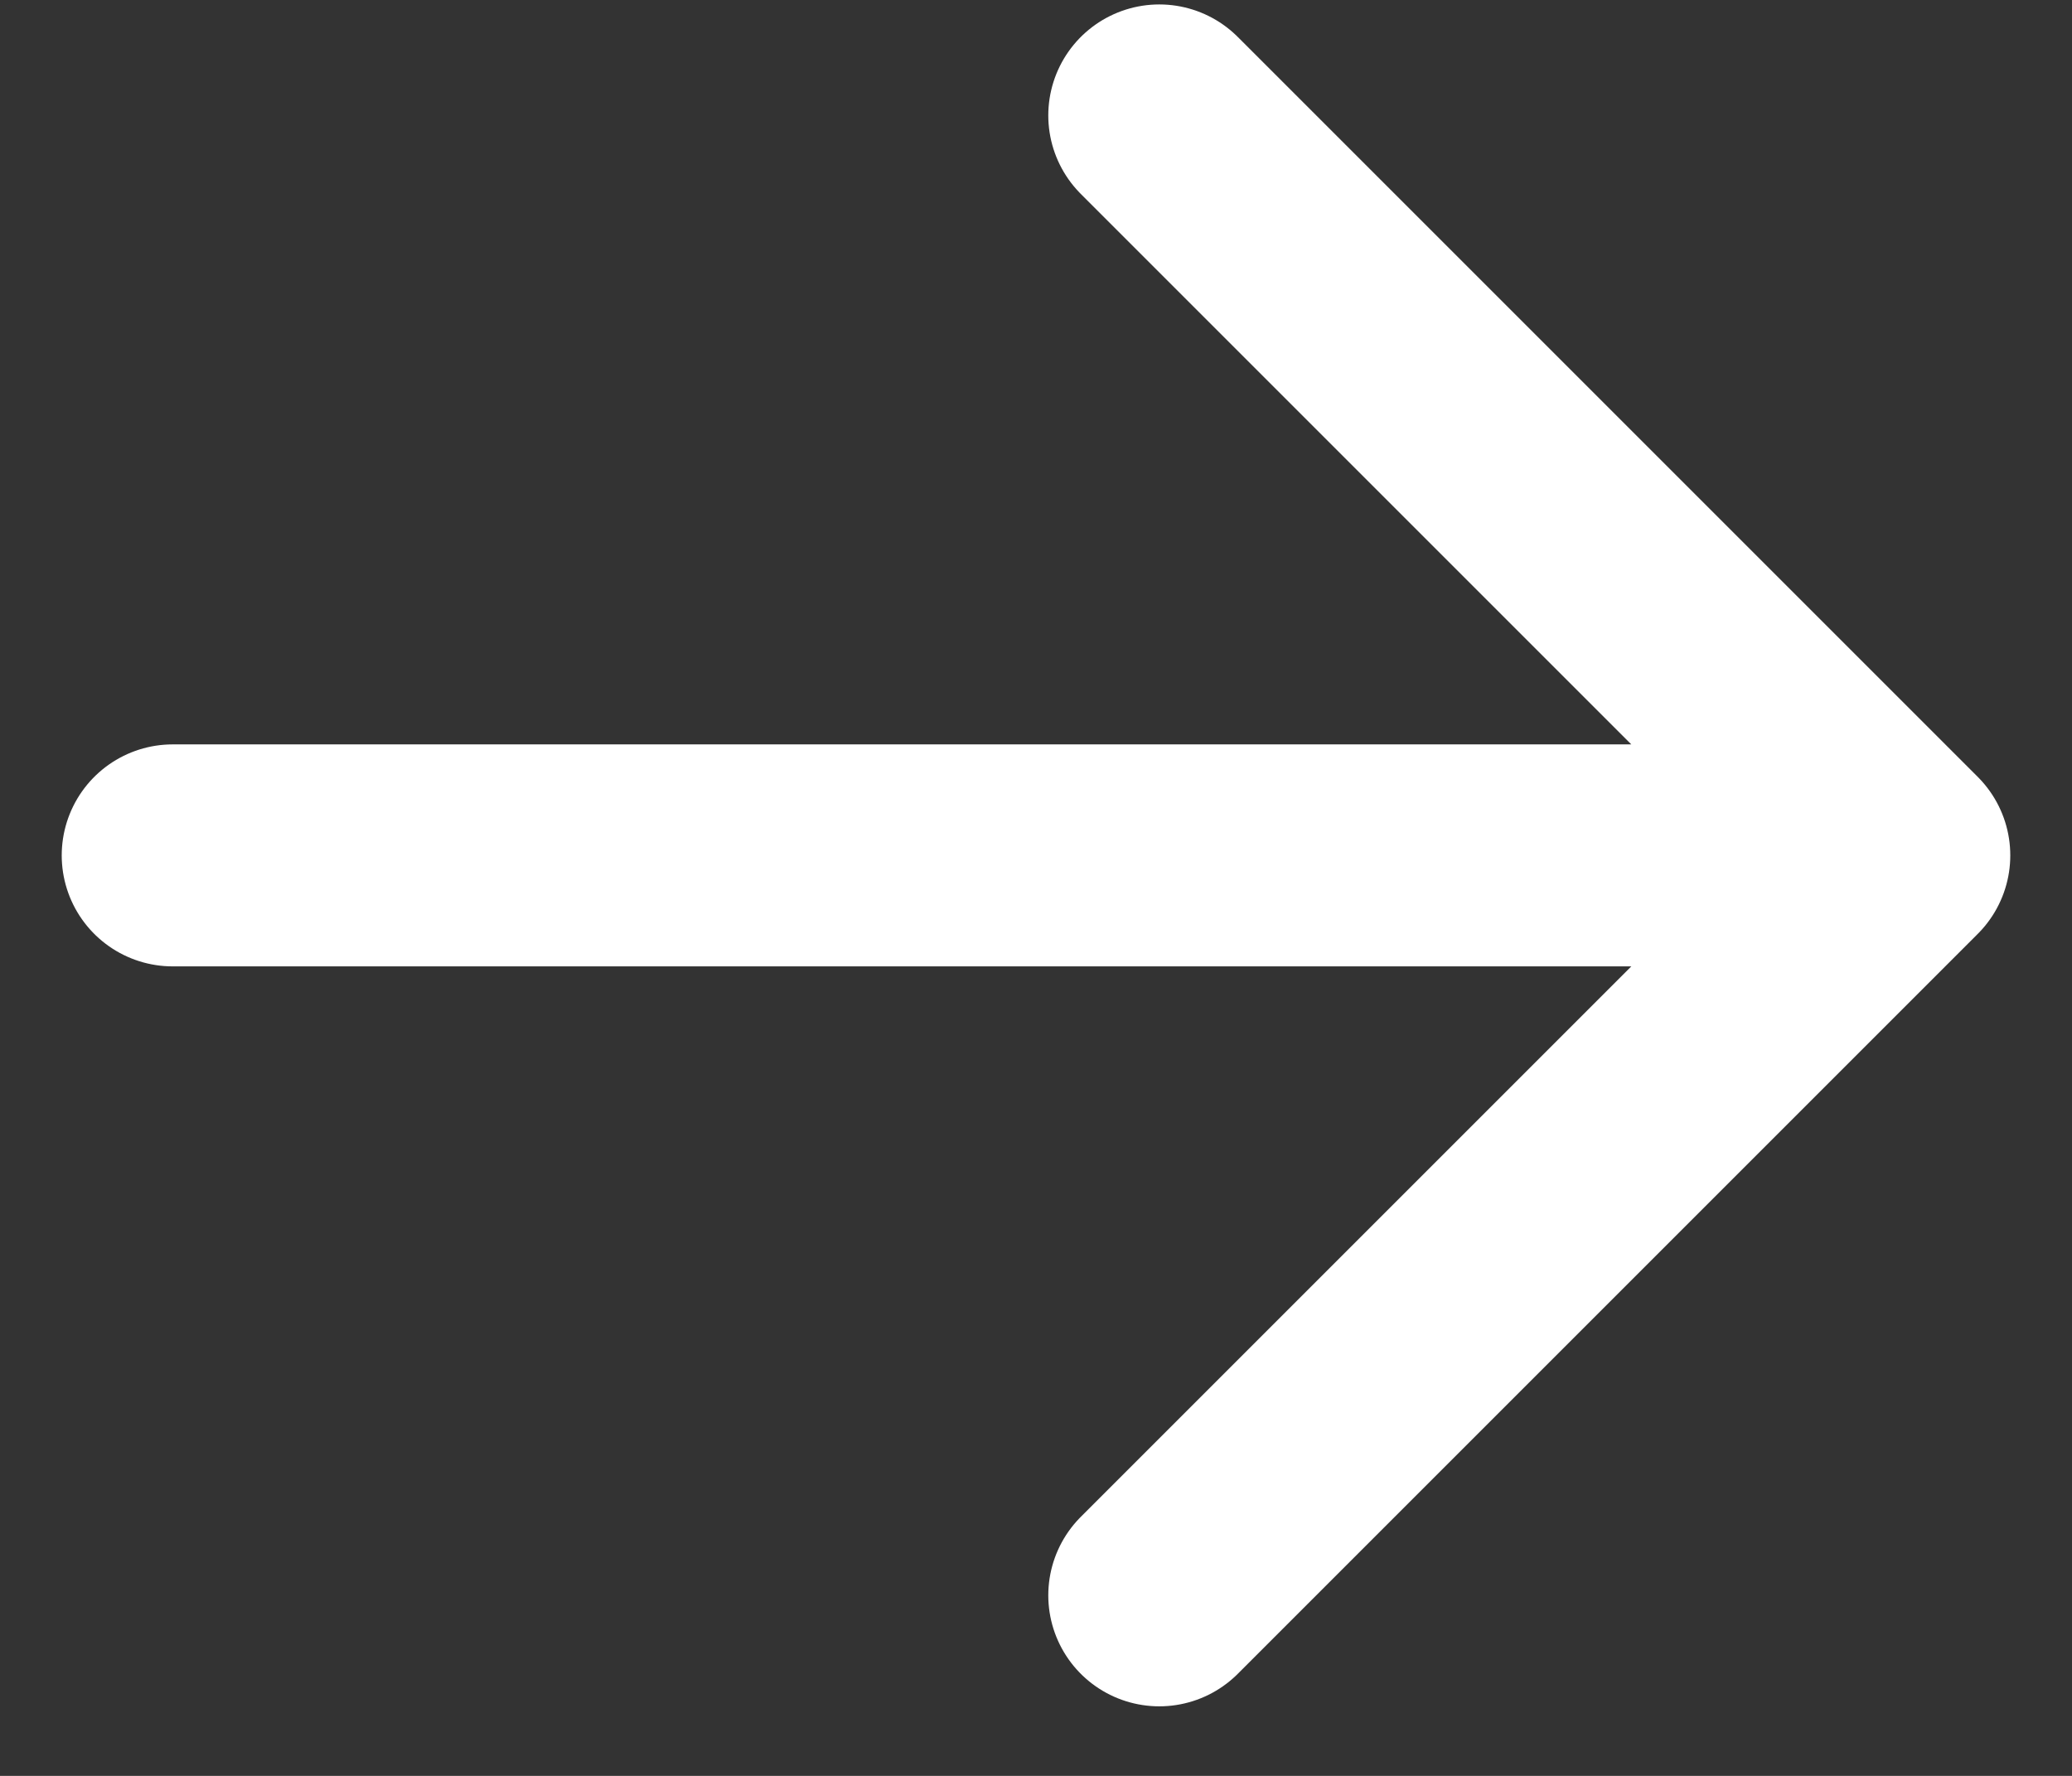 <svg width="14" height="12" viewBox="0 0 14 12" fill="none" xmlns="http://www.w3.org/2000/svg">
<rect x="0" y="0" width="14" height="12" fill="#333333" stroke="none"/>
<path d="M1.167 5.78H12.833M12.833 5.78L7.833 10.78M12.833 5.78L7.833 0.78" stroke="white" stroke-width="1.5" stroke-linecap="round" stroke-linejoin="round"/>
</svg>
